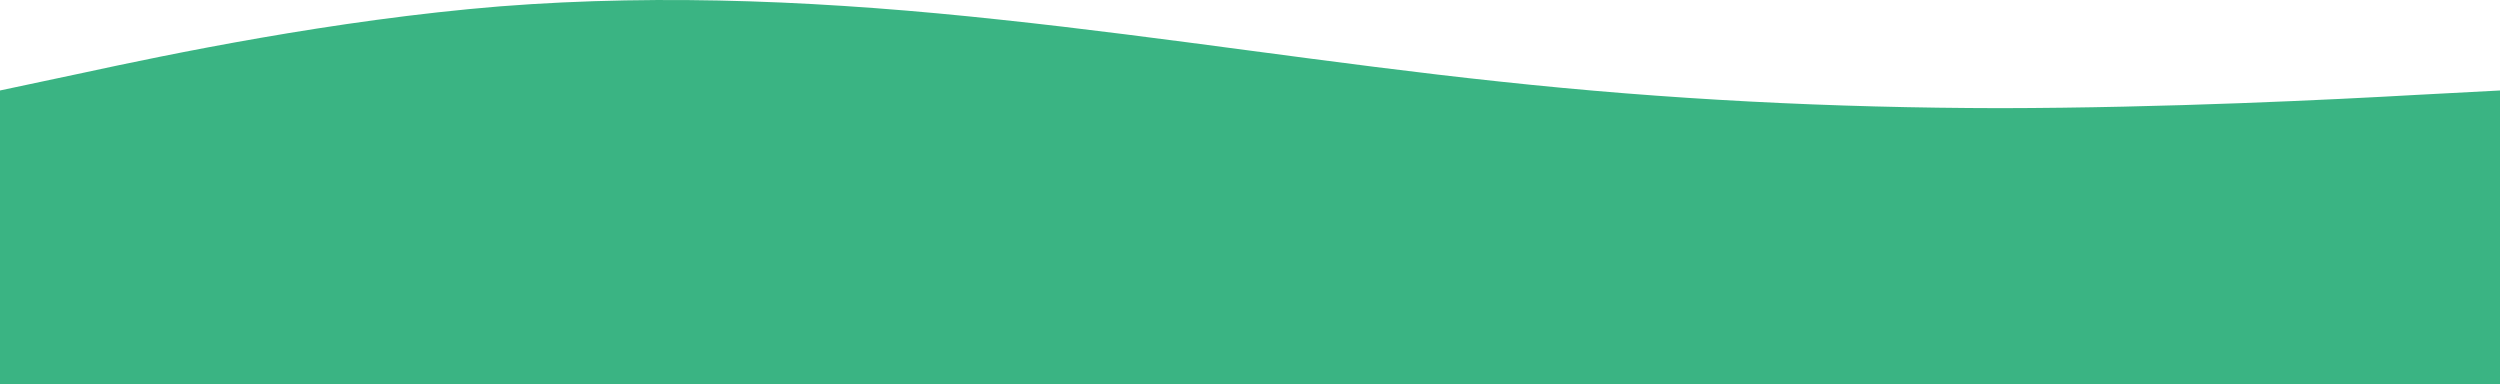 <svg xmlns="http://www.w3.org/2000/svg" width="1920" height="295" viewBox="0 0 1920 295"><path d="M0,216.533l64-13.584c64-13.839,192-40.625,320-51.021,128-10.013,256-3.635,384,10.2,128,13.584,256,33.993,384,47.577,128,13.839,256,20.217,384,20.408,128-.191,256-6.569,320-10.2l64-3.38V442.048H0Z" transform="translate(0 -147.048)" fill="#3ab483"/></svg>